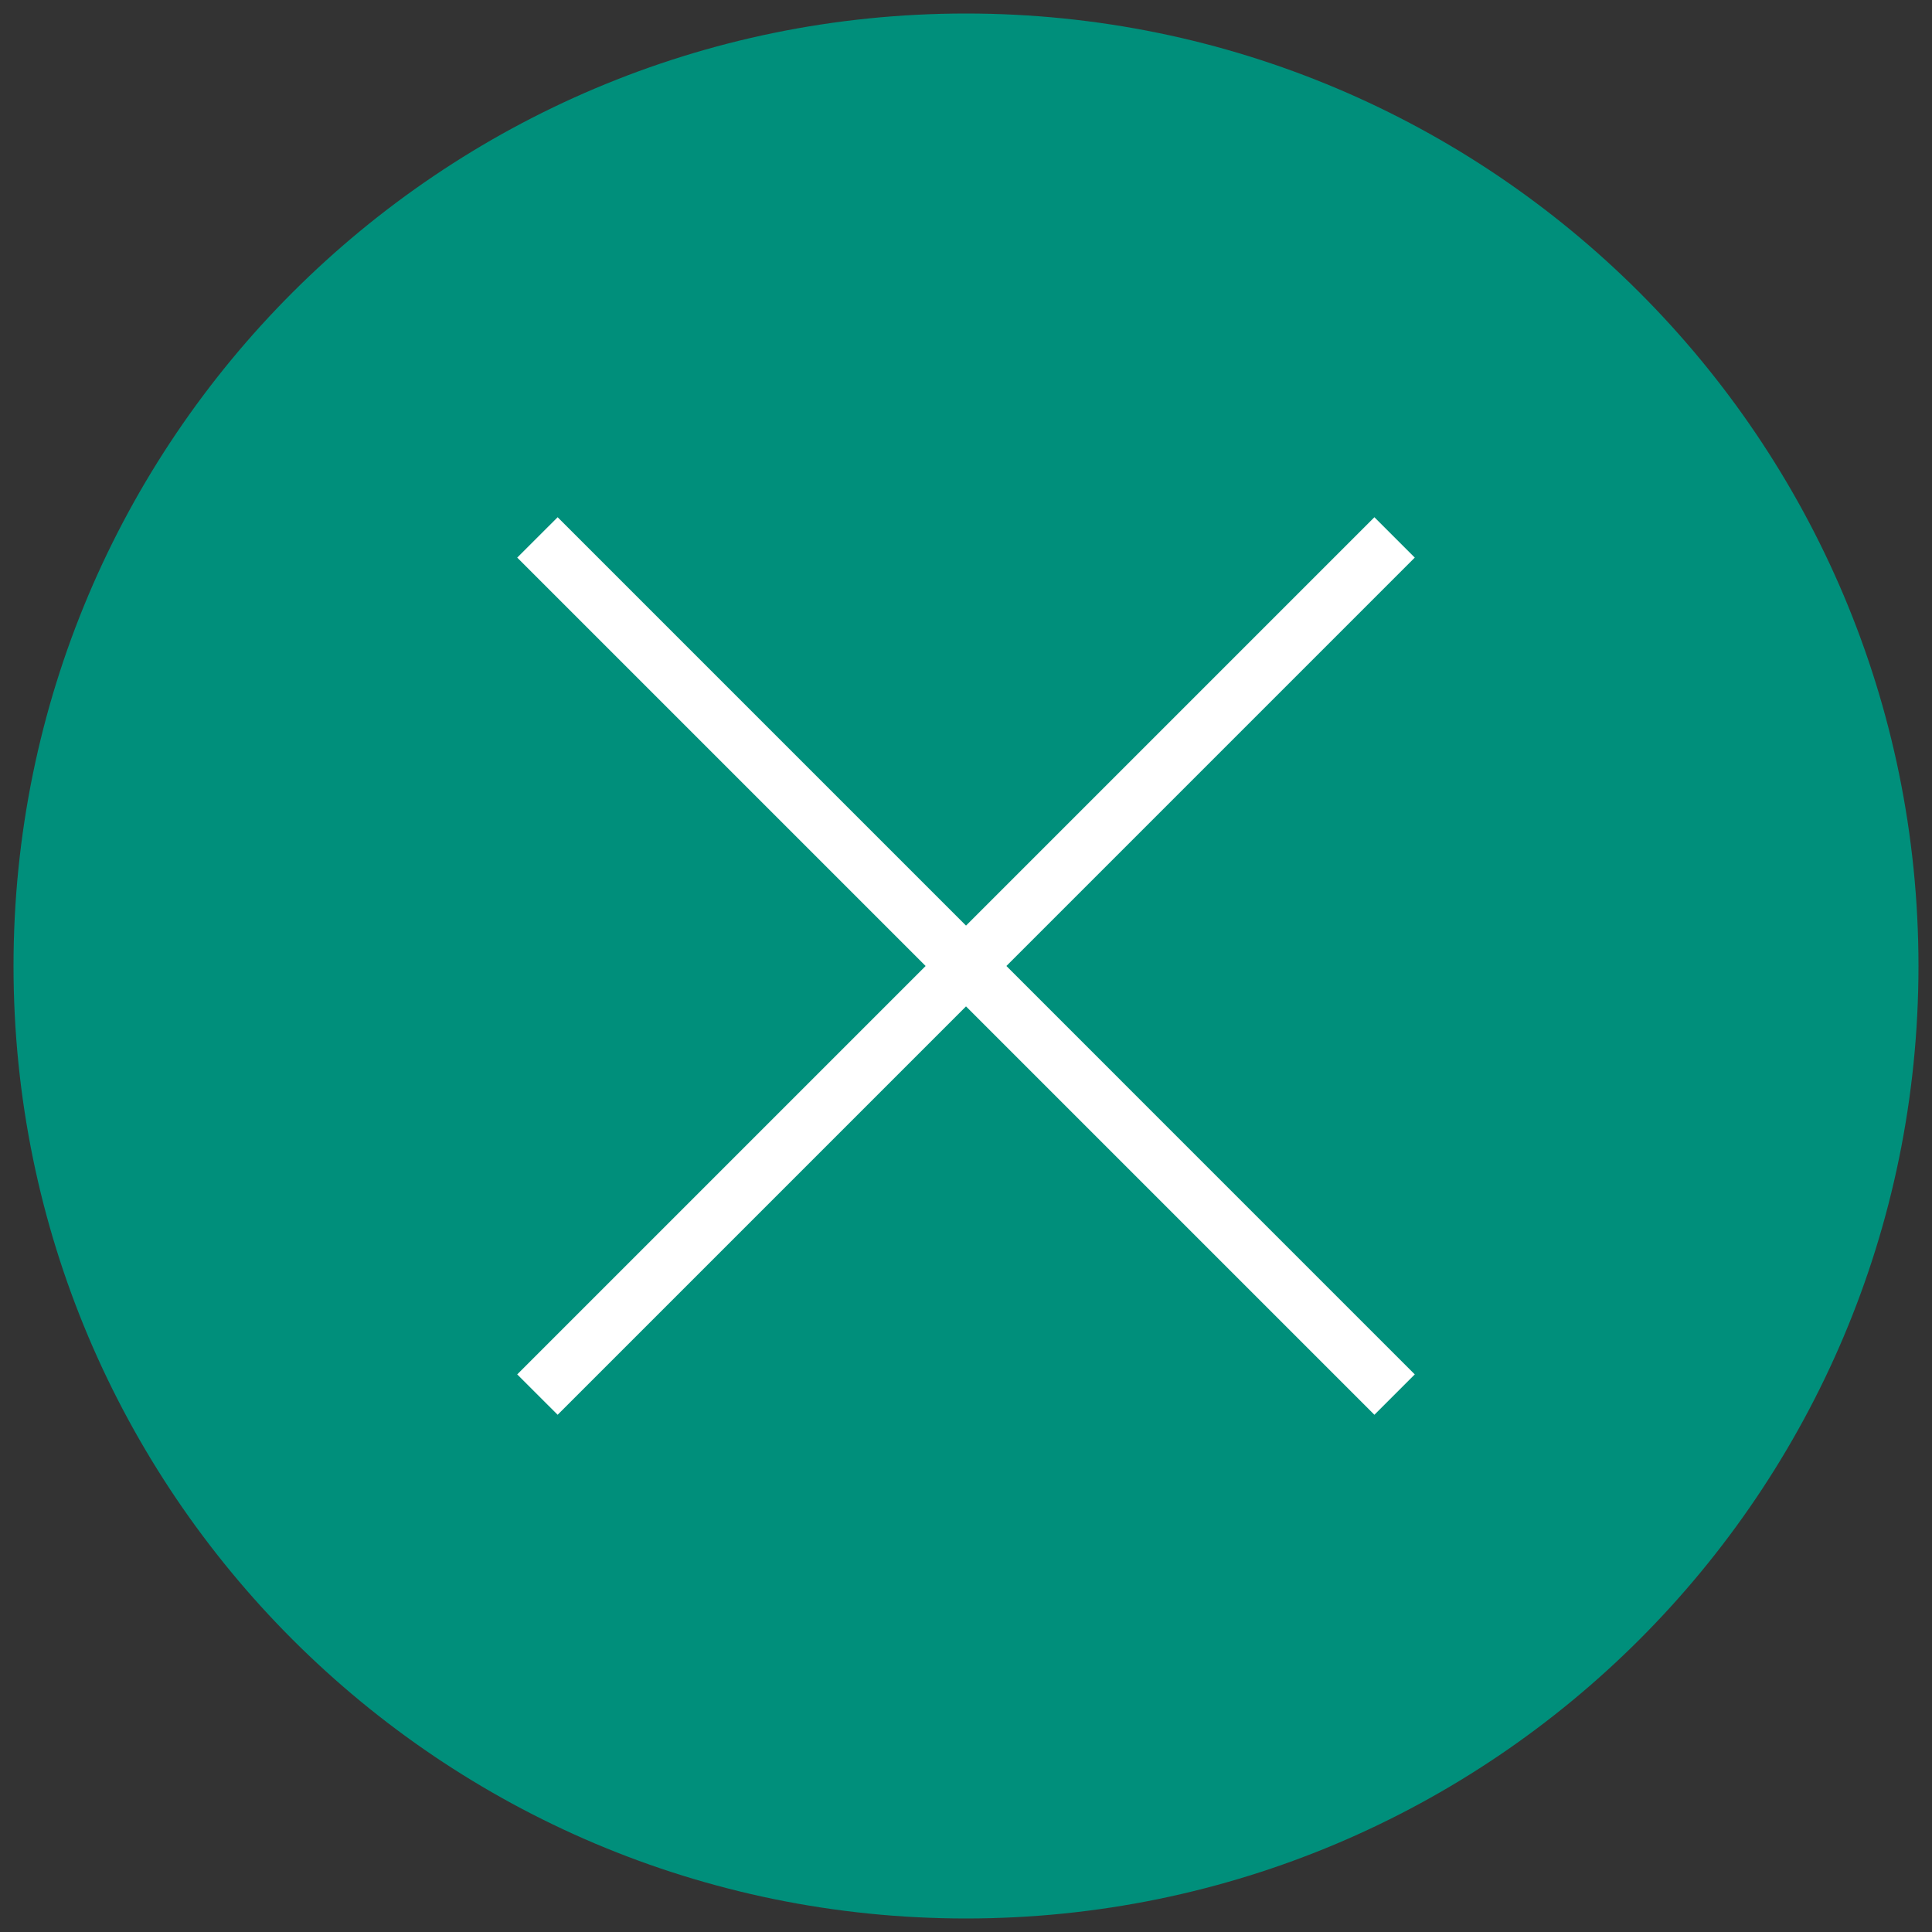 <svg xmlns="http://www.w3.org/2000/svg" width="60" height="60" viewBox="0 0 60 60"><rect x="0" y="0" width="60" height="60" fill="#333333" stroke="none"/><path fill="#008F7B" d="M30 .42C46.337.42 59.58 13.663 59.58 30c0 16.336-13.243 29.58-29.58 29.58C13.663 59.58.42 46.336.42 30 .42 13.663 13.663.42 30 .42z"/><path fill="#FFF" d="M17.318 43.937l-1.255-1.254 26.62-26.62 1.254 1.254-26.619 26.62z"/><path fill="#FFF" d="M16.063 17.317l1.255-1.254 26.619 26.62-1.254 1.254-26.62-26.62z"/></svg>